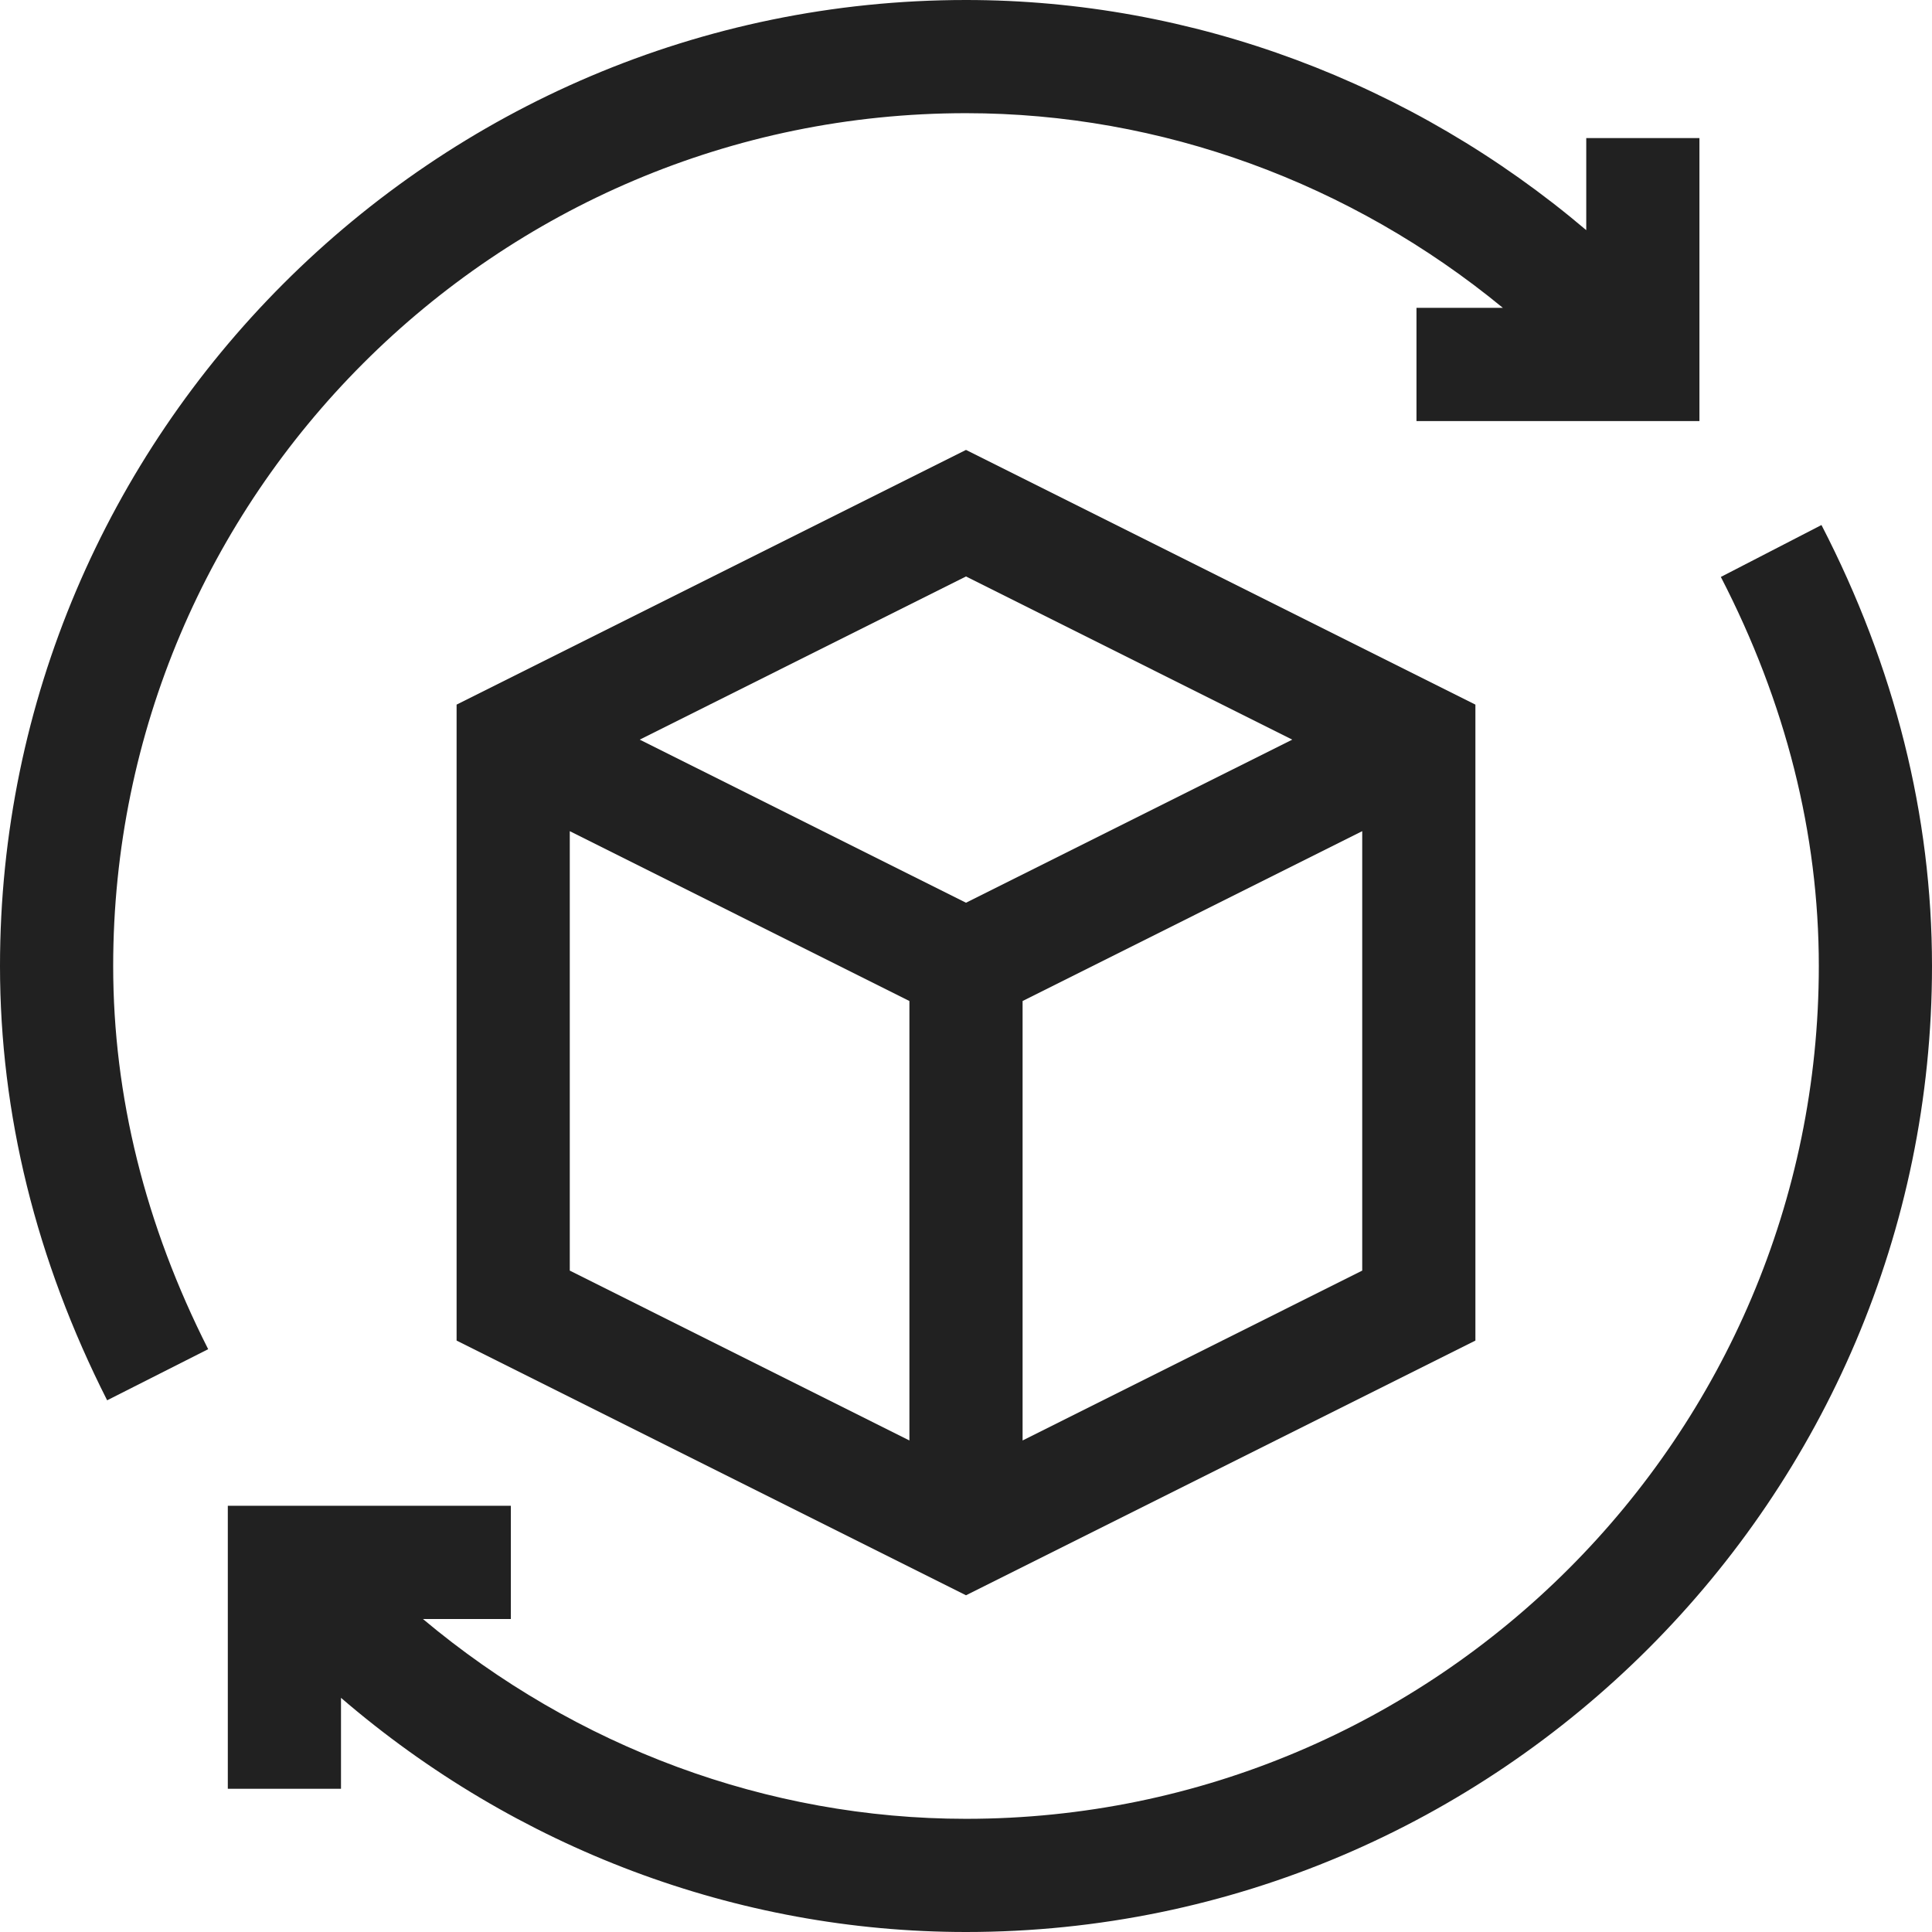 <svg width="24" height="24" viewBox="0 0 24 24" fill="none" xmlns="http://www.w3.org/2000/svg">
<path d="M12 1.406C14.428 1.406 16.783 2.273 18.669 3.824H17.596V5.231H21.111V1.715H19.705V2.859C17.546 1.027 14.817 0 12 0C5.393 0 0 5.393 0 12C0 13.837 0.448 15.652 1.331 17.395L2.586 16.76C1.803 15.215 1.406 13.614 1.406 12C1.406 6.159 6.159 1.406 12 1.406Z" fill="#212121"/>
<path d="M22.627 6.522L21.377 7.167C22.184 8.73 22.594 10.356 22.594 12C22.594 17.841 17.841 22.594 12 22.594C9.535 22.594 7.152 21.704 5.254 20.112H6.346V18.705H2.83V22.221H4.236V21.091C6.403 22.956 9.153 24 12 24C18.608 24 24 18.607 24 12C24 10.13 23.538 8.287 22.627 6.522Z" fill="#212121"/>
<path d="M5.672 8.753V16.653L12 19.817L18.328 16.653V8.753L12 5.589L5.672 8.753ZM16.053 9.188L12 11.214L7.947 9.188L12 7.161L16.053 9.188ZM7.078 10.325L11.297 12.435V17.894L7.078 15.784V10.325ZM12.703 17.894V12.435L16.922 10.325V15.784L12.703 17.894Z" fill="#212121"/>
</svg>
